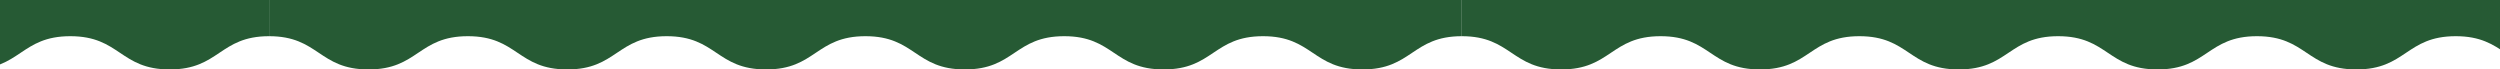 <?xml version="1.0" encoding="UTF-8"?>
<svg xmlns="http://www.w3.org/2000/svg" width="1440" height="40" viewBox="0 0 1440 40" fill="none">
  <g clip-path="url(#clip0_191_2238)">
    <path d="M1529 0L1529 20.847C1500.37 20.847 1500.38 40 1471.75 40C1443.12 40 1443.12 20.847 1414.5 20.847C1385.87 20.847 1385.88 40 1357.25 40C1328.63 40 1328.63 20.847 1300 20.847C1271.38 20.847 1271.38 40 1242.75 40C1214.13 40 1214.13 20.847 1185.5 20.847C1156.88 20.847 1156.88 40 1128.25 40C1099.63 40 1099.63 20.847 1071 20.847C1042.38 20.847 1042.38 40 1013.75 40C985.129 40 985.129 20.847 956.504 20.847C927.879 20.847 927.879 40 899.254 40C870.629 40 870.629 20.847 842 20.847L842 6.00594e-05L1529 0Z" fill="#265A34"></path>
    <path d="M842 0L842 20.847C813.375 20.847 813.375 40 784.75 40C756.125 40 756.125 20.847 727.5 20.847C698.875 20.847 698.875 40 670.254 40C641.632 40 641.629 20.847 613.004 20.847C584.379 20.847 584.379 40 555.754 40C527.129 40 527.129 20.847 498.504 20.847C469.879 20.847 469.879 40 441.254 40C412.629 40 412.629 20.847 384.004 20.847C355.379 20.847 355.379 40 326.754 40C298.129 40 298.129 20.847 269.504 20.847C240.879 20.847 240.879 40 212.254 40C183.629 40 183.629 20.847 155 20.847L155 6.00594e-05L842 0Z" fill="#265A34"></path>
    <path d="M155 0L155 20.847C126.375 20.847 126.375 40 97.75 40C69.125 40 69.125 20.847 40.5 20.847C11.875 20.847 11.875 40 -16.746 40C-45.368 40 -45.371 20.847 -73.996 20.847C-102.621 20.847 -102.621 40 -131.246 40C-159.871 40 -159.871 20.847 -188.496 20.847C-217.121 20.847 -217.121 40 -245.746 40C-274.371 40 -274.371 20.847 -302.996 20.847C-331.621 20.847 -331.621 40 -360.246 40C-388.871 40 -388.871 20.847 -417.496 20.847C-446.121 20.847 -446.121 40 -474.746 40C-503.371 40 -503.371 20.847 -532 20.847L-532 6.00594e-05L155 0Z" fill="#265A34"></path>
  </g>
  <defs>
    <clipPath id="clip0_191_2238">
      <rect width="1440" height="40" fill="white" transform="matrix(-1 8.74228e-08 8.74228e-08 1 1440 0)"></rect>
    </clipPath>
  </defs>
</svg>
